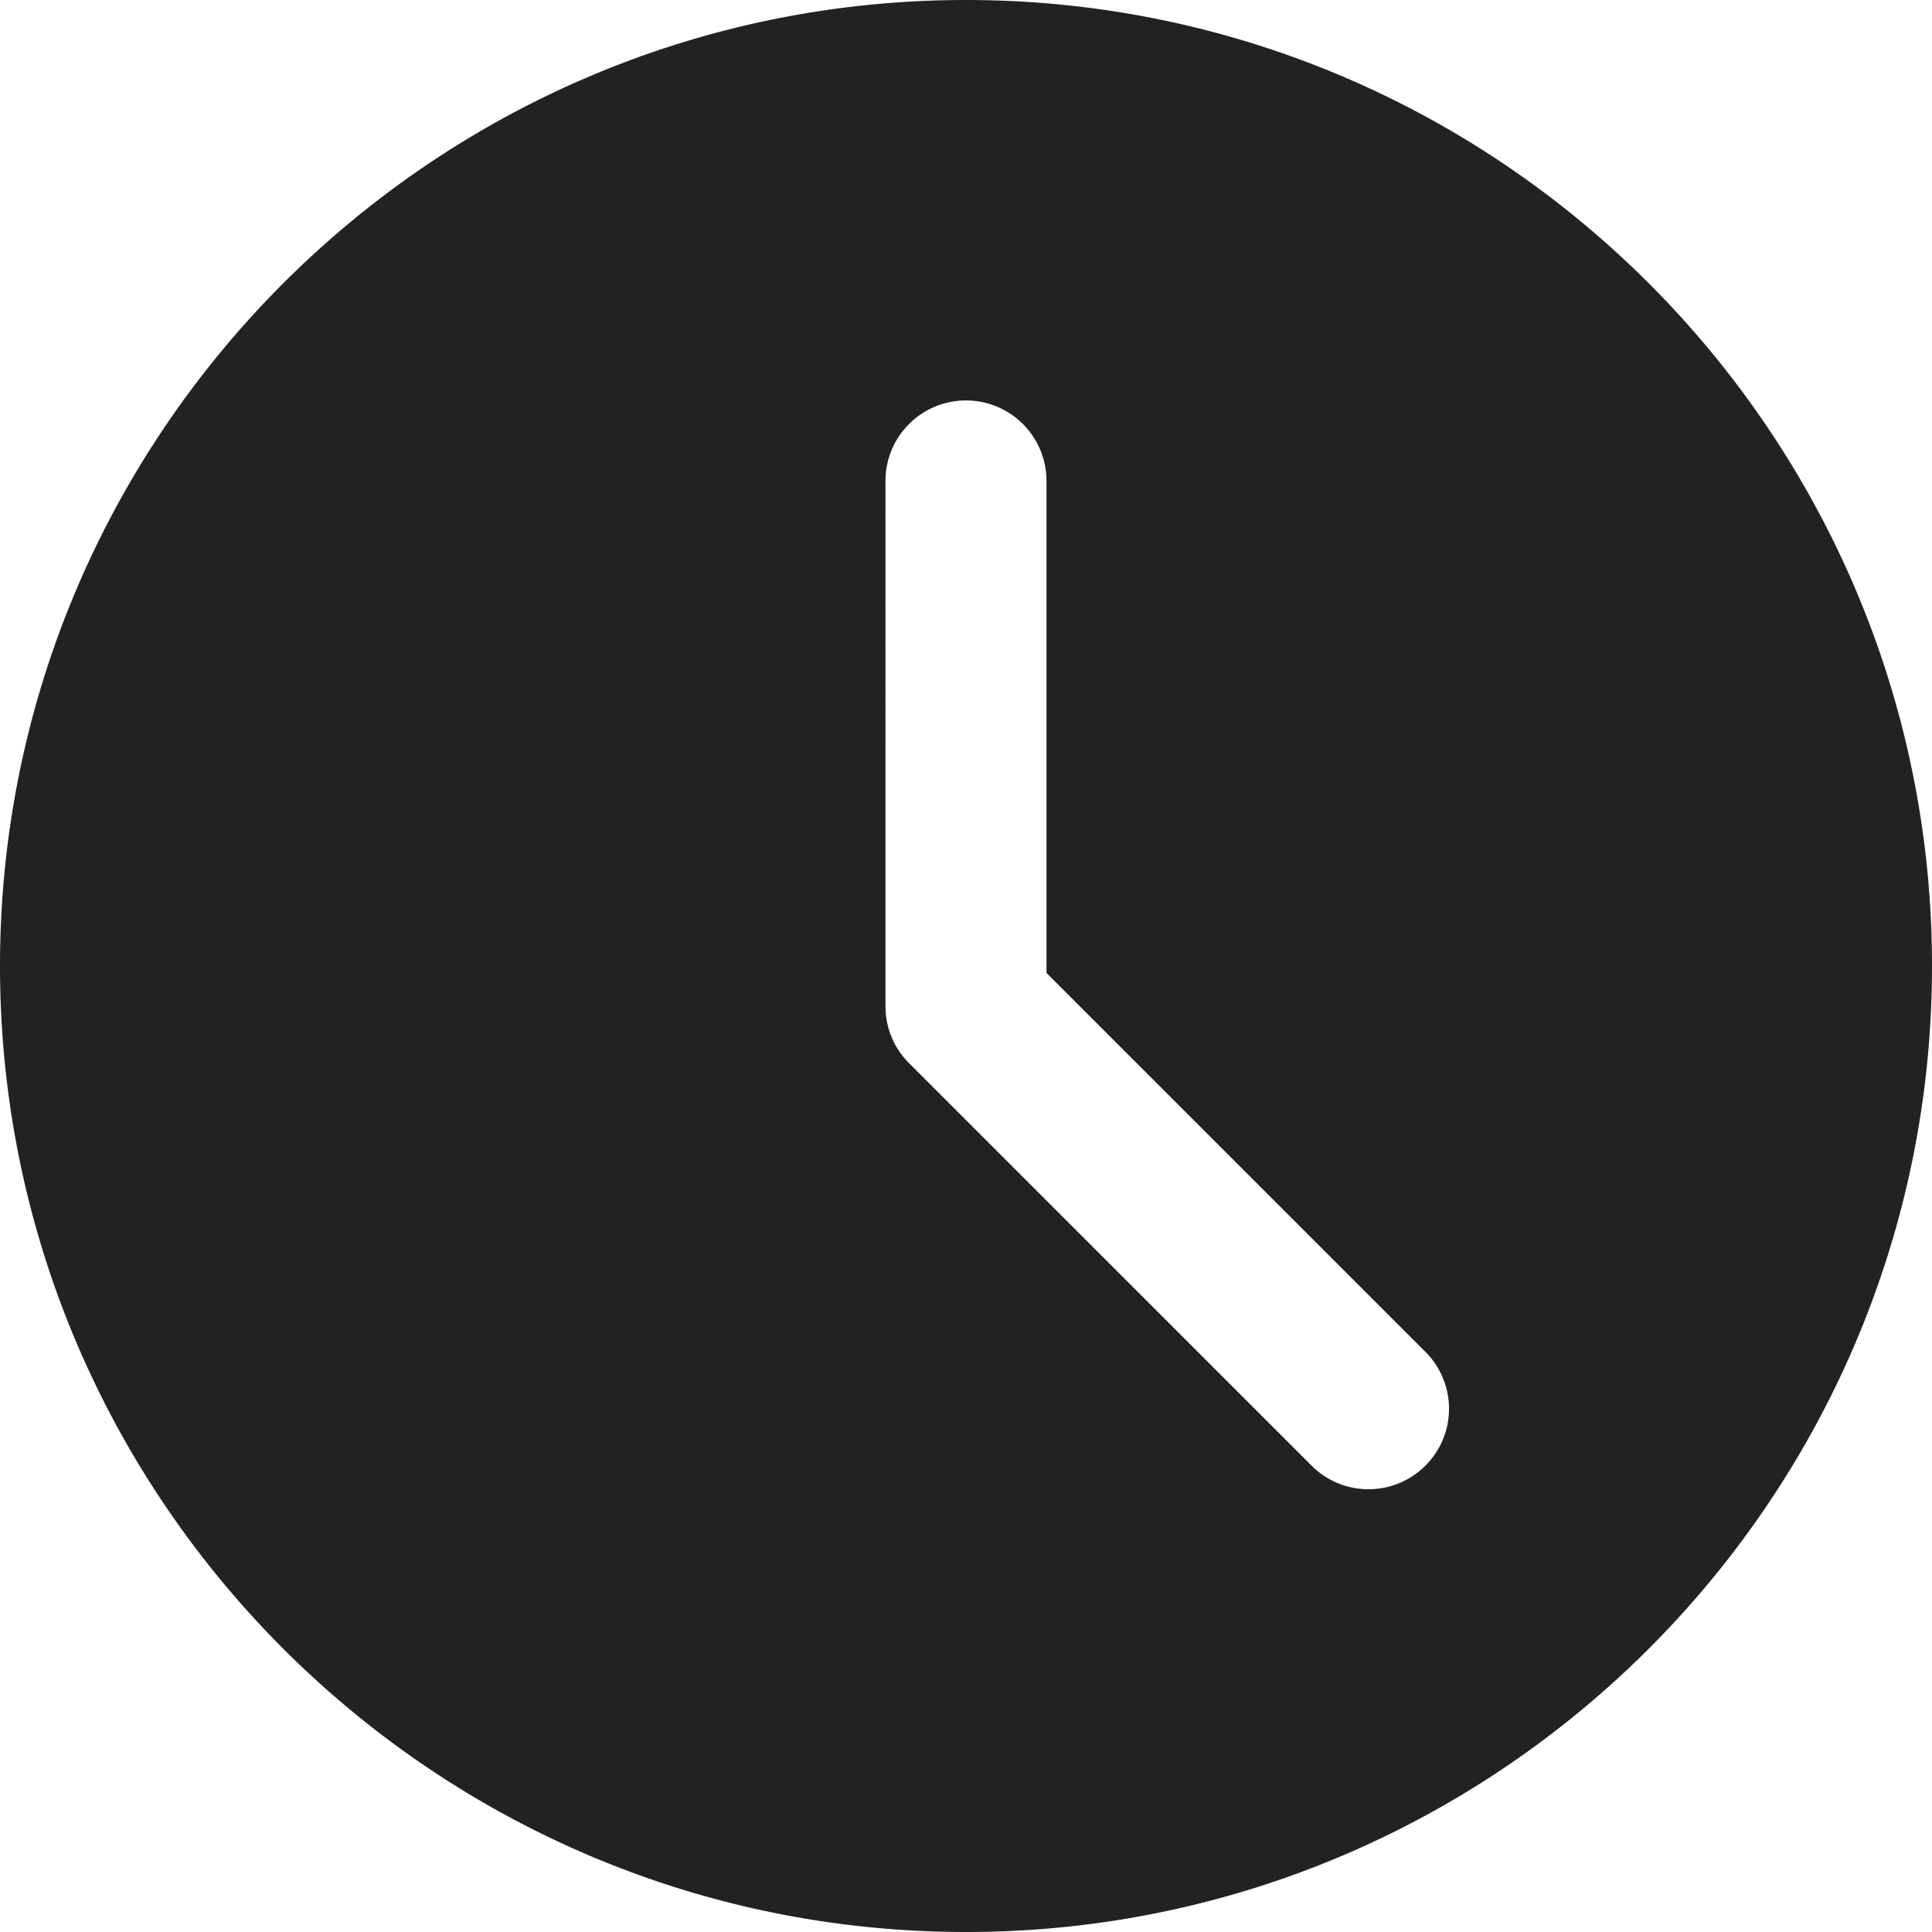 <svg xmlns="http://www.w3.org/2000/svg" viewBox="0 0 37.5 37.5" height="50" width="50"><path d="M18.75 0C8.411 0 0 8.411 0 18.75S8.411 37.5 18.75 37.5 37.5 29.089 37.5 18.75 29.089 0 18.75 0zm8.917 28.448a1.56 1.56 0 0 1-2.209 0l-7.813-7.812c-.294-.292-.458-.689-.458-1.105V9.375a1.563 1.563 0 1 1 3.125 0v9.509l7.355 7.355a1.56 1.56 0 0 1 0 2.209zm0 0" fill="#222"/></svg>
